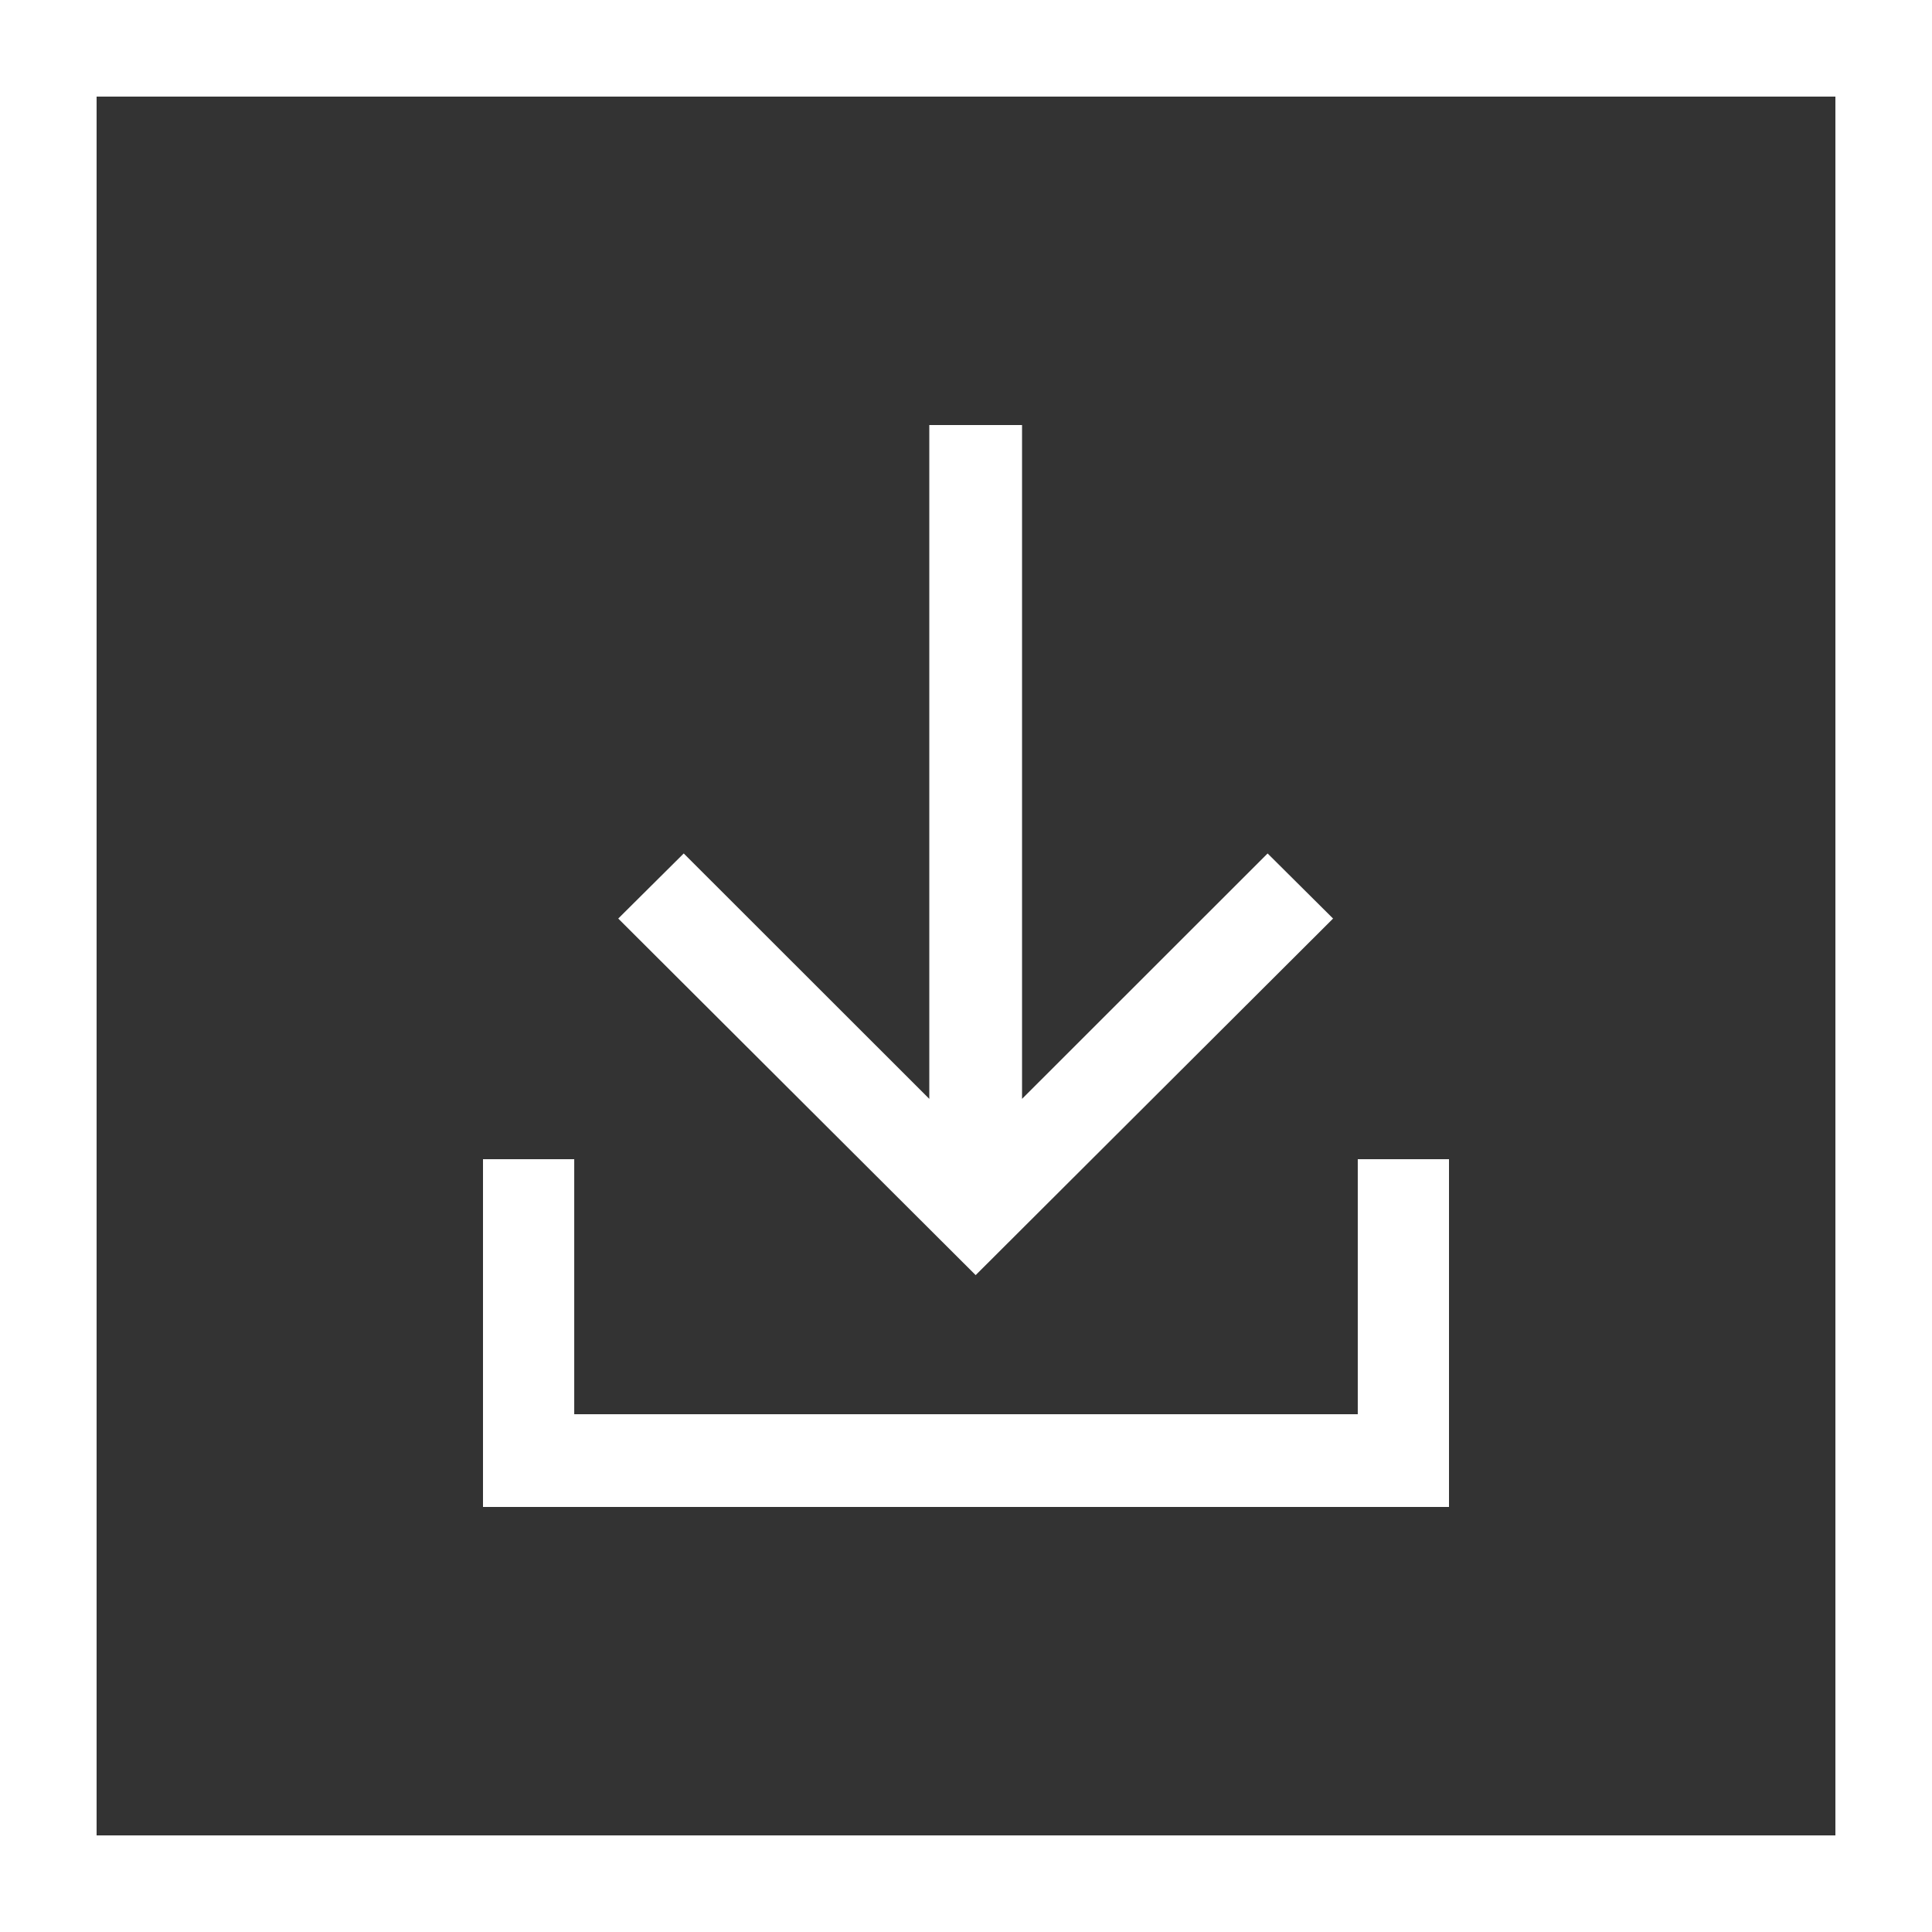 <svg width="100" height="100" xmlns="http://www.w3.org/2000/svg"><rect width="100%" height="100%" fill="#333333" stroke="none"/><path d="M100 0v100H0V0h100zm-5 5H5v90h90V5zM29.722 60v13.2h40.556V60H75v18H25V60h4.722zm23.179-38v34.877l12.71-12.702L69 47.544 50.5 66 32 47.544l3.39-3.369L48.1 56.877V22h4.8z" fill="#FFF" fill-rule="evenodd"/></svg>